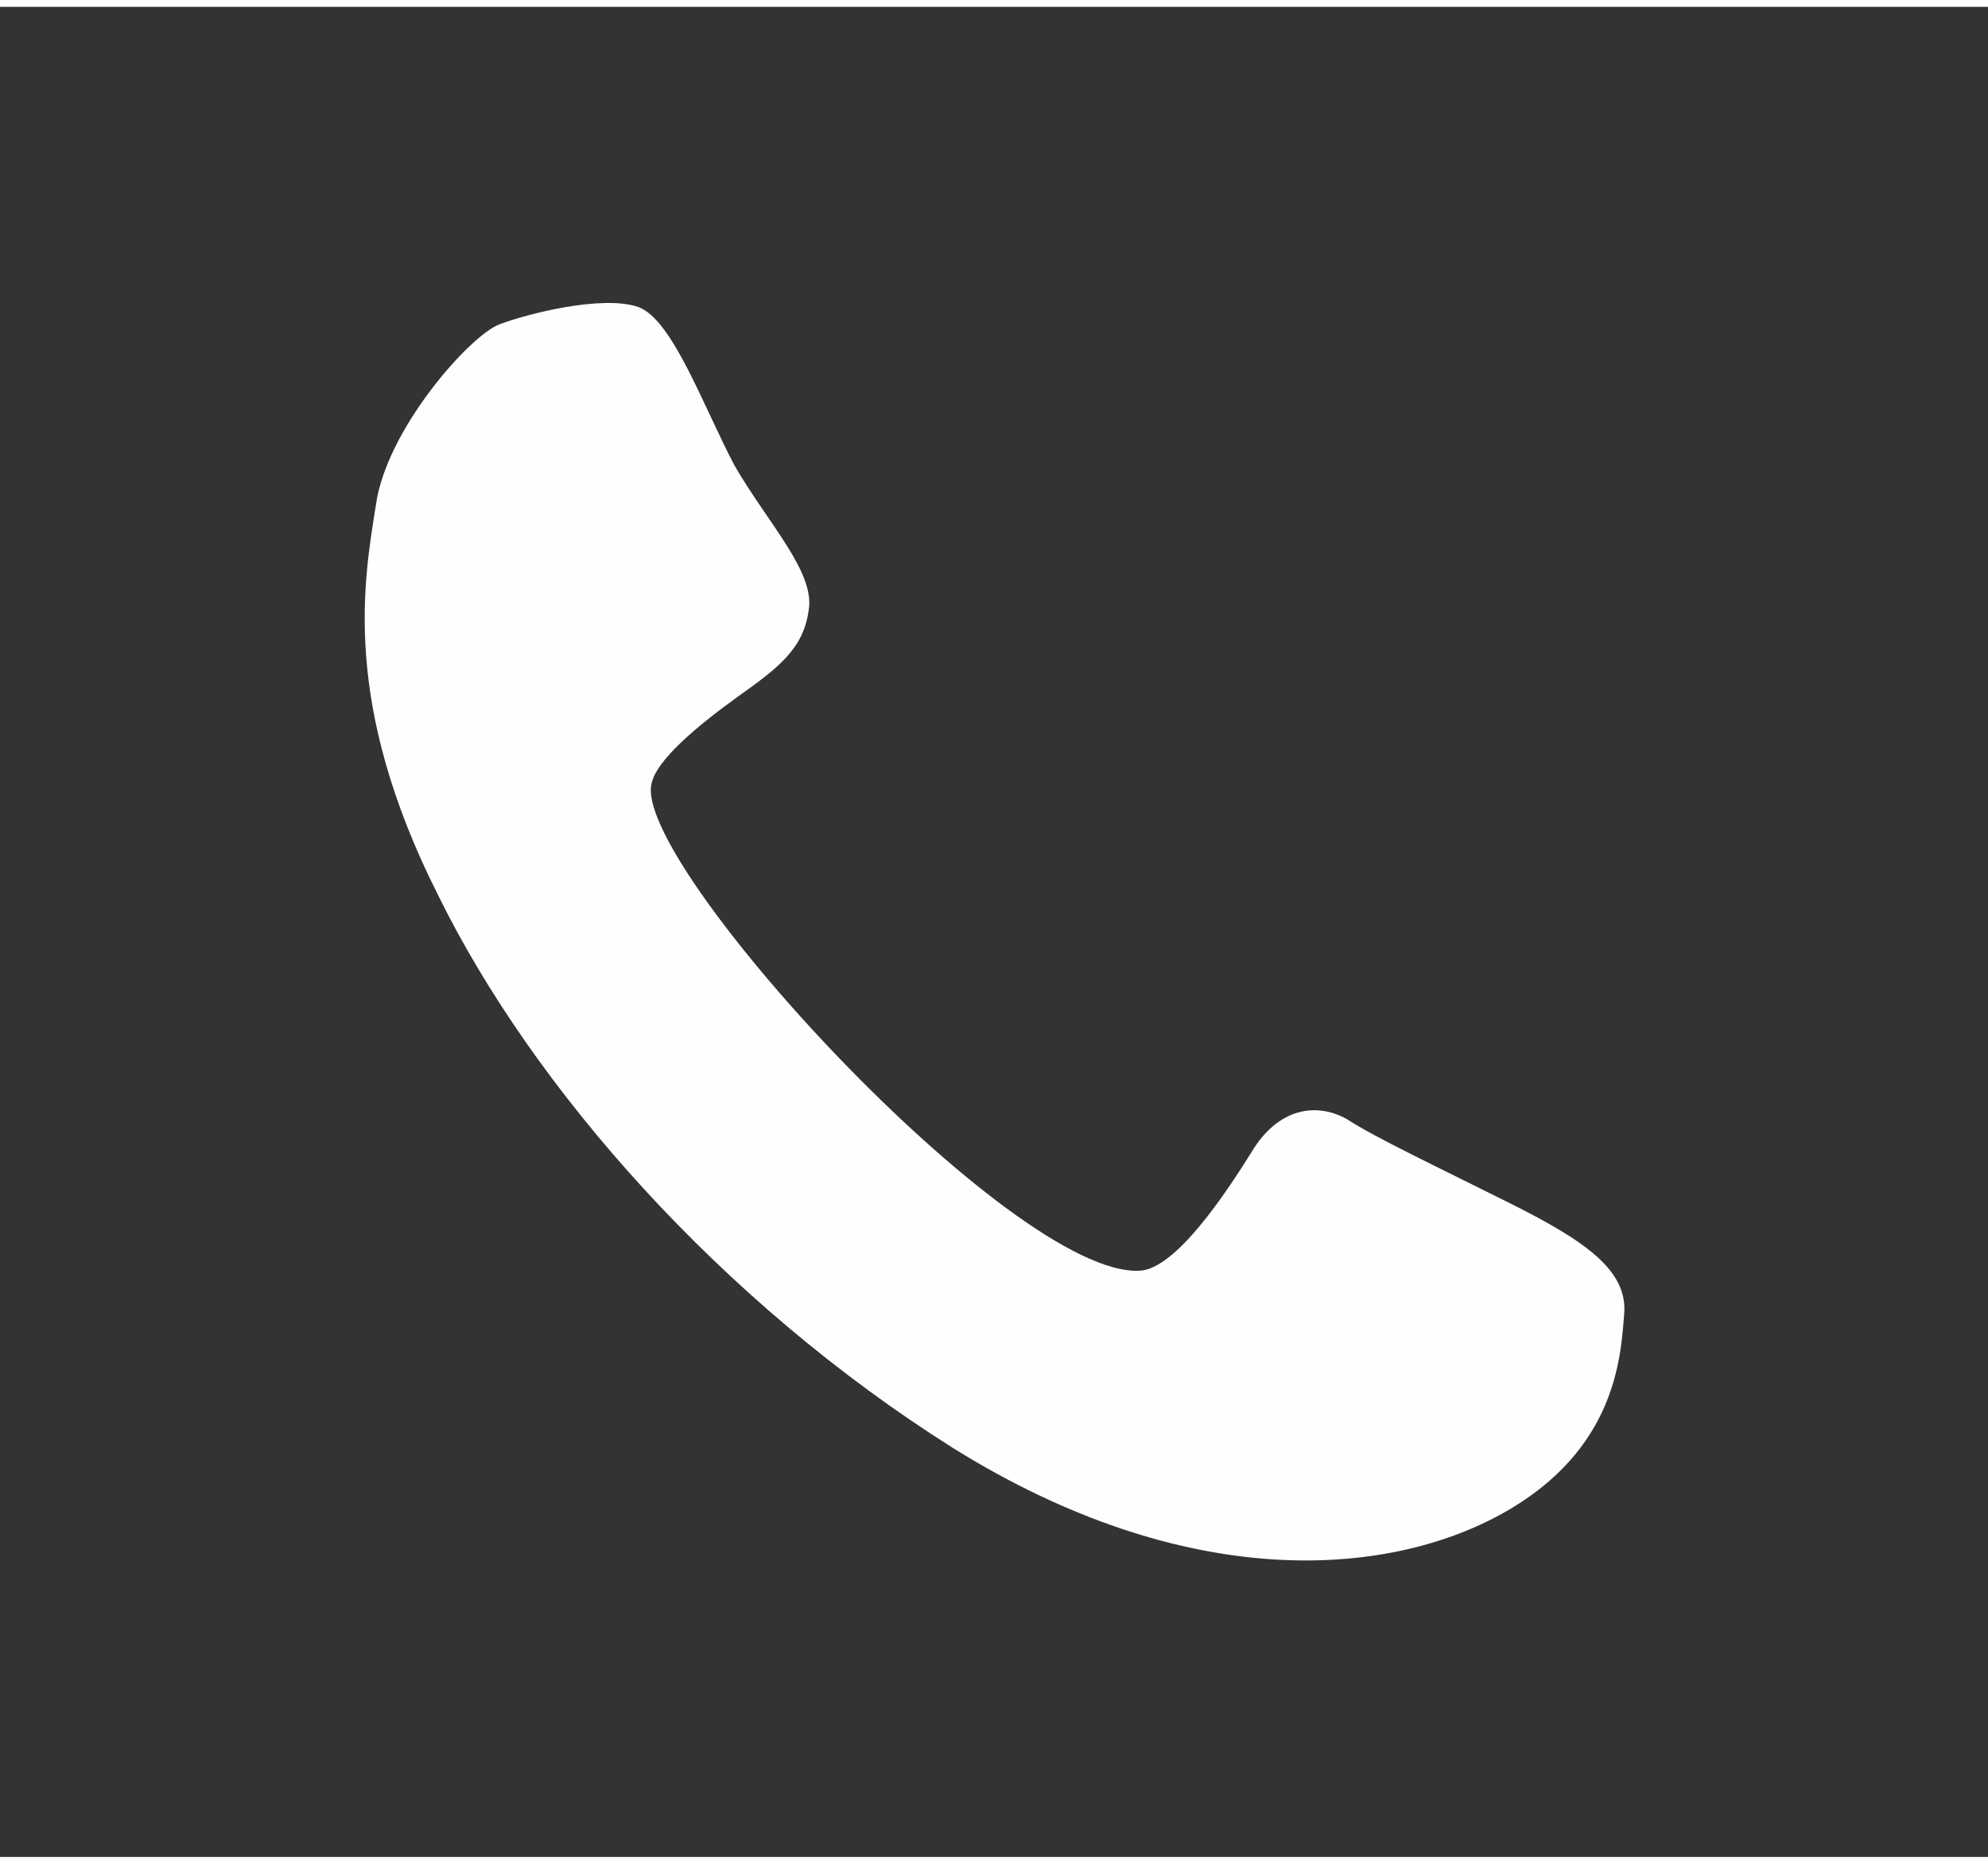 <?xml version="1.0" encoding="UTF-8"?>
<!DOCTYPE svg PUBLIC "-//W3C//DTD SVG 1.1//EN" "http://www.w3.org/Graphics/SVG/1.1/DTD/svg11.dtd">
<!-- Creator: CorelDRAW 2019 (64-Bit) -->
<svg xmlns="http://www.w3.org/2000/svg" xml:space="preserve" width="48px" height="45px" version="1.1" style="shape-rendering:geometricPrecision; text-rendering:geometricPrecision; image-rendering:optimizeQuality; fill-rule:evenodd; clip-rule:evenodd"
viewBox="0 0 11.53 10.73"
 xmlns:xlink="http://www.w3.org/1999/xlink">
 <rect x="0" y="0" width="11.53" height="10.73" fill="#333333" stroke="none"/>
 <defs>
  <style type="text/css">
   <![CDATA[
    .fil0 {fill:none}
    .fil1 {fill:#FEFEFE}
   ]]>
  </style>
 </defs>
 <g id="Layer_x0020_1">
  <rect class="fil0" width="11.53" height="10.73"/>
  <path class="fil1" d="M3.78 4.5c0.03,-0.13 0.25,-0.32 0.5,-0.5 0.24,-0.17 0.38,-0.28 0.41,-0.5 0.04,-0.22 -0.24,-0.51 -0.43,-0.84 -0.18,-0.34 -0.36,-0.85 -0.56,-0.92 -0.21,-0.07 -0.64,0.04 -0.8,0.1 -0.17,0.06 -0.66,0.61 -0.72,1.05 -0.07,0.44 -0.2,1.15 0.36,2.26 0.55,1.12 1.64,2.36 2.99,3.21 1.35,0.84 2.51,0.75 3.18,0.38 0.67,-0.37 0.69,-0.92 0.71,-1.16 0.02,-0.25 -0.22,-0.42 -0.66,-0.64 -0.44,-0.22 -0.78,-0.38 -0.95,-0.49 -0.18,-0.1 -0.4,-0.06 -0.55,0.19 -0.15,0.24 -0.44,0.68 -0.65,0.69 -0.74,0.04 -2.96,-2.38 -2.83,-2.83l0 0z"/>
 </g>
</svg>
